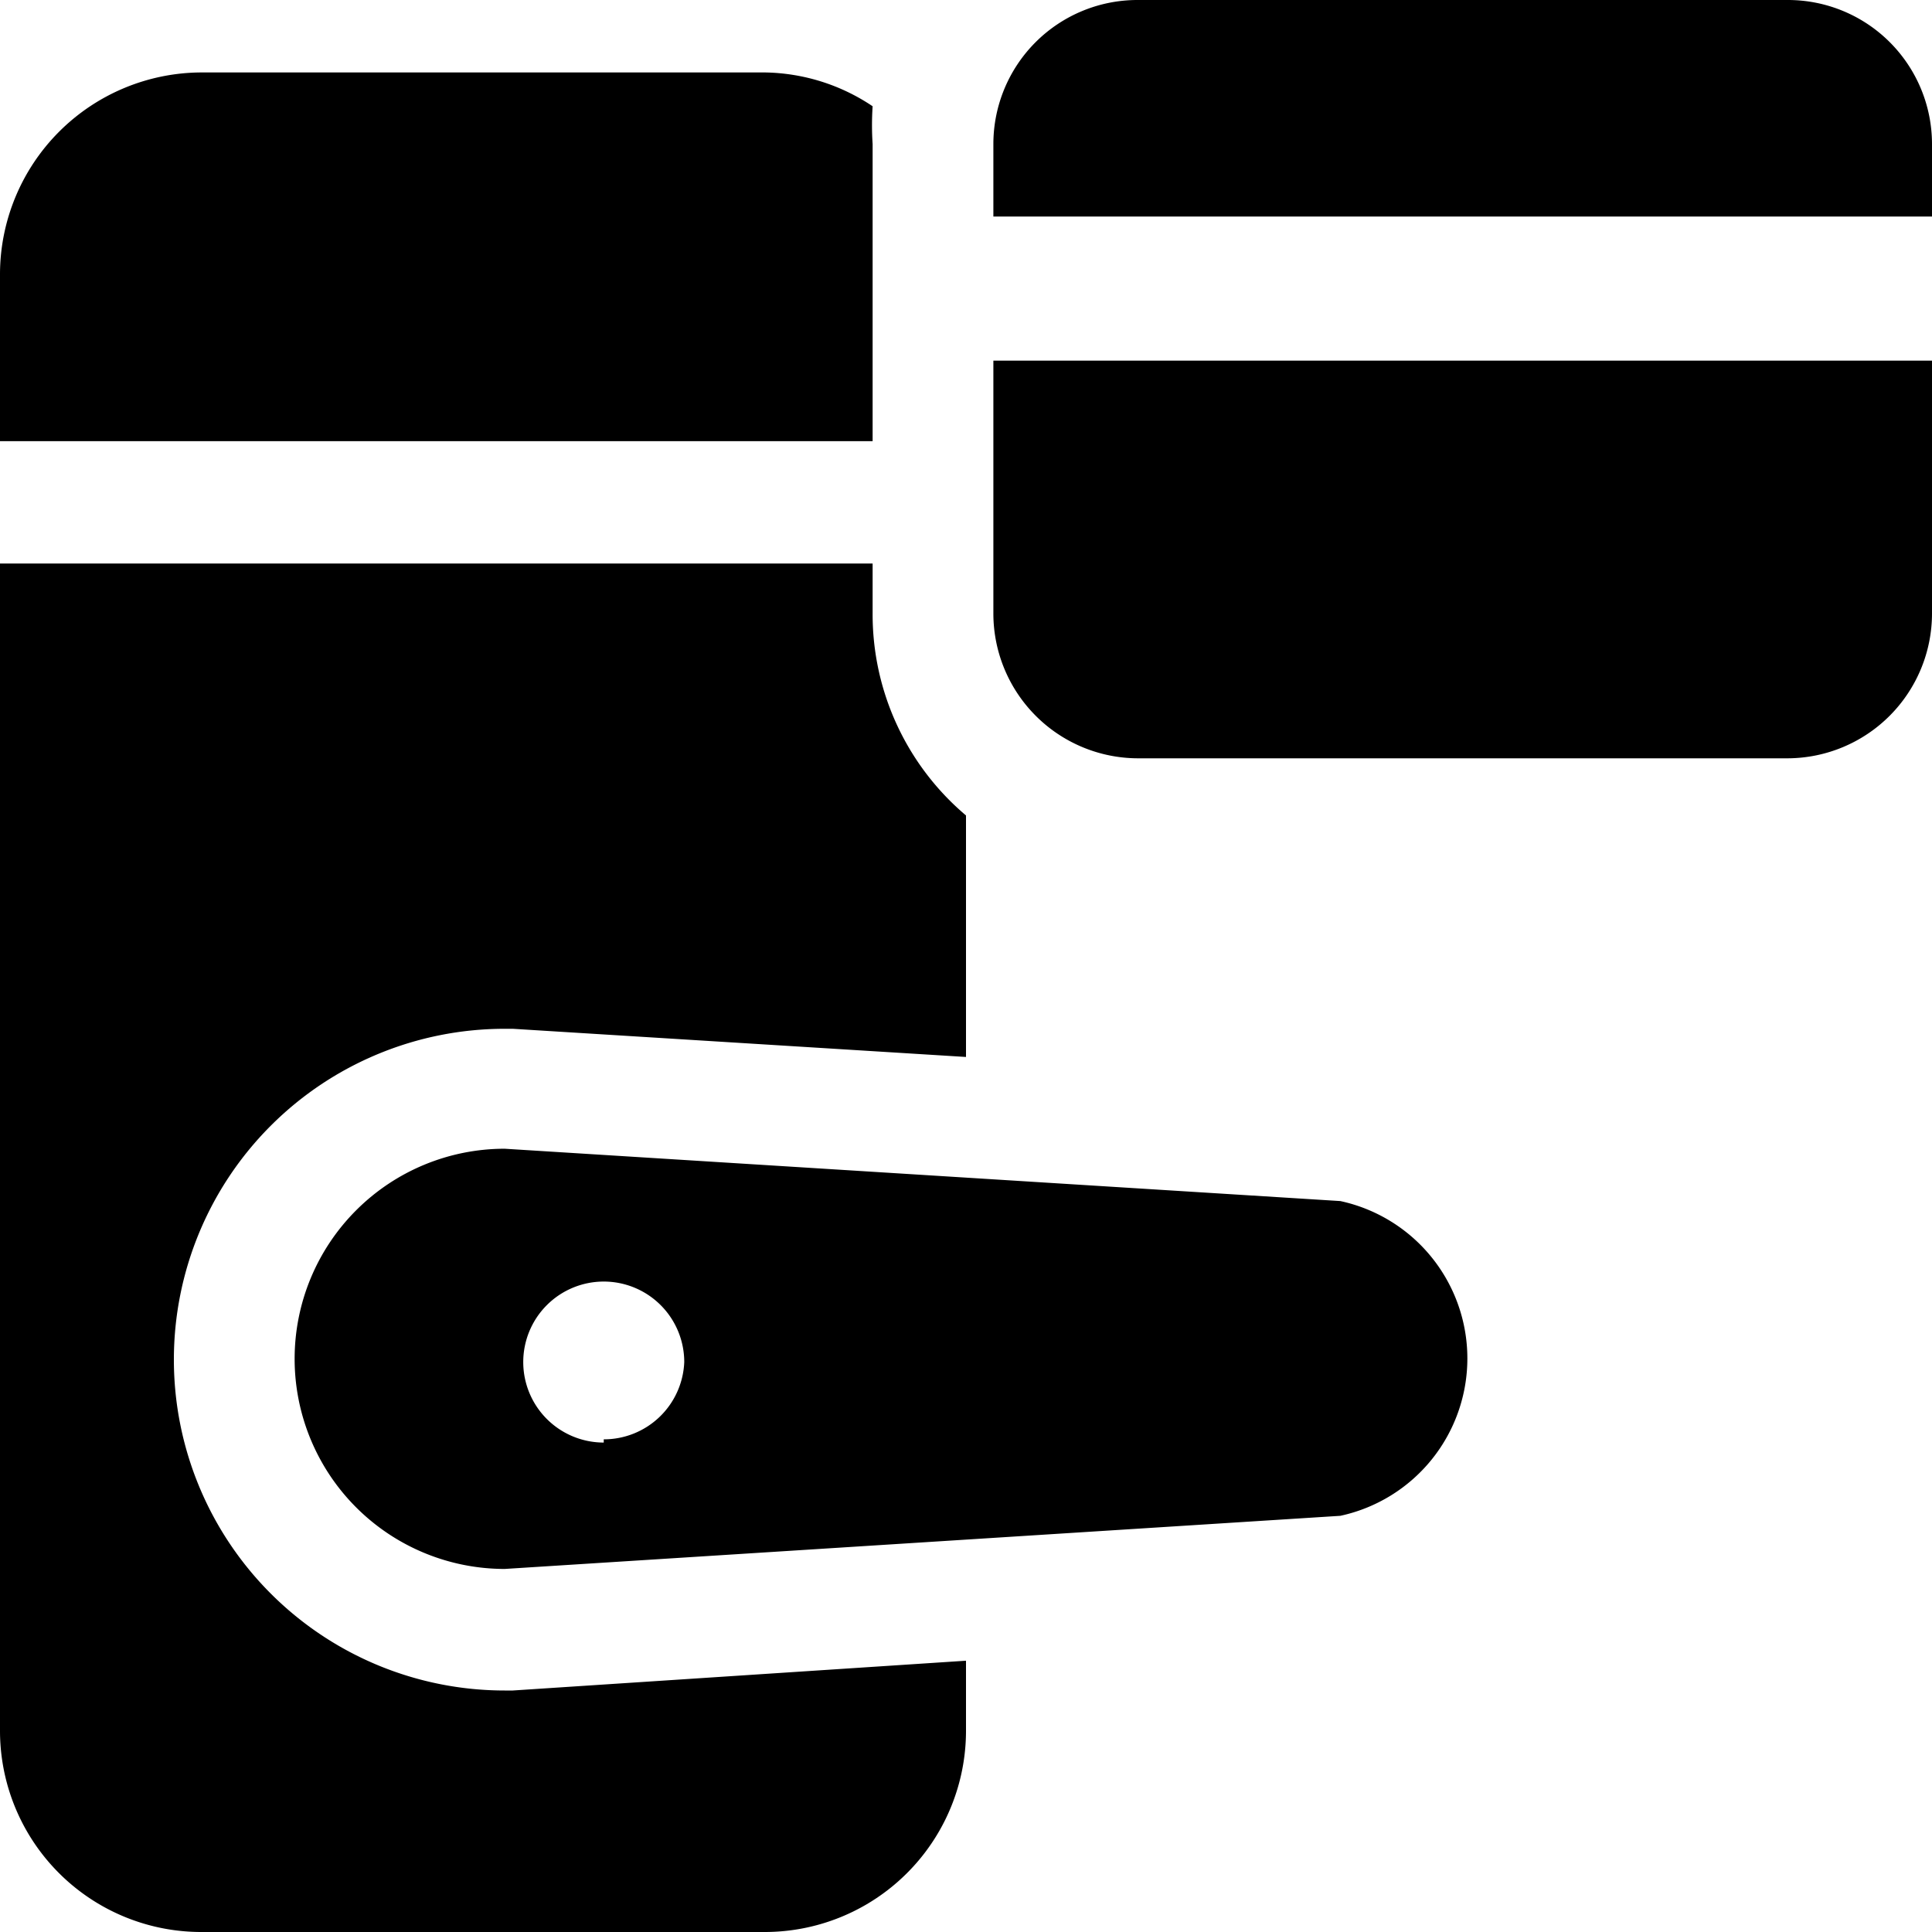 <svg xmlns="http://www.w3.org/2000/svg" viewBox="0 0 24 24"><g><path d="M6.37 21h-0.1a4.11 4.11 0 0 1 0 -8.22h0.1l5.63 0.35v-3a3.27 3.27 0 0 1 -1.16 -2.51V7H0v14.5A2.5 2.5 0 0 0 2.5 24h7a2.5 2.5 0 0 0 2.5 -2.5v-0.87Z" fill="#000000" stroke-width="1"></path><path d="m16.65 14.92 -10.38 -0.65a2.61 2.61 0 0 0 0 5.22l10.38 -0.66a2 2 0 0 0 0 -3.91Zm-9.15 3a1 1 0 1 1 1 -1 1 1 0 0 1 -1 0.96Z" fill="#000000" stroke-width="1"></path><path d="M10.84 1.79a3.59 3.59 0 0 1 0 -0.47A2.46 2.46 0 0 0 9.5 0.9h-7A2.51 2.51 0 0 0 0 3.4v2.08h10.84Z" fill="#000000" stroke-width="1"></path><g><path d="M24 2.69v-0.9A1.79 1.79 0 0 0 22.21 0h-8.08a1.79 1.79 0 0 0 -1.79 1.79v0.9Z" fill="#000000" stroke-width="1"></path><path d="M12.34 4.48v3.14a1.8 1.8 0 0 0 1.79 1.8h8.08A1.8 1.8 0 0 0 24 7.62V4.48Z" fill="#000000" stroke-width="1"></path></g></g></svg>